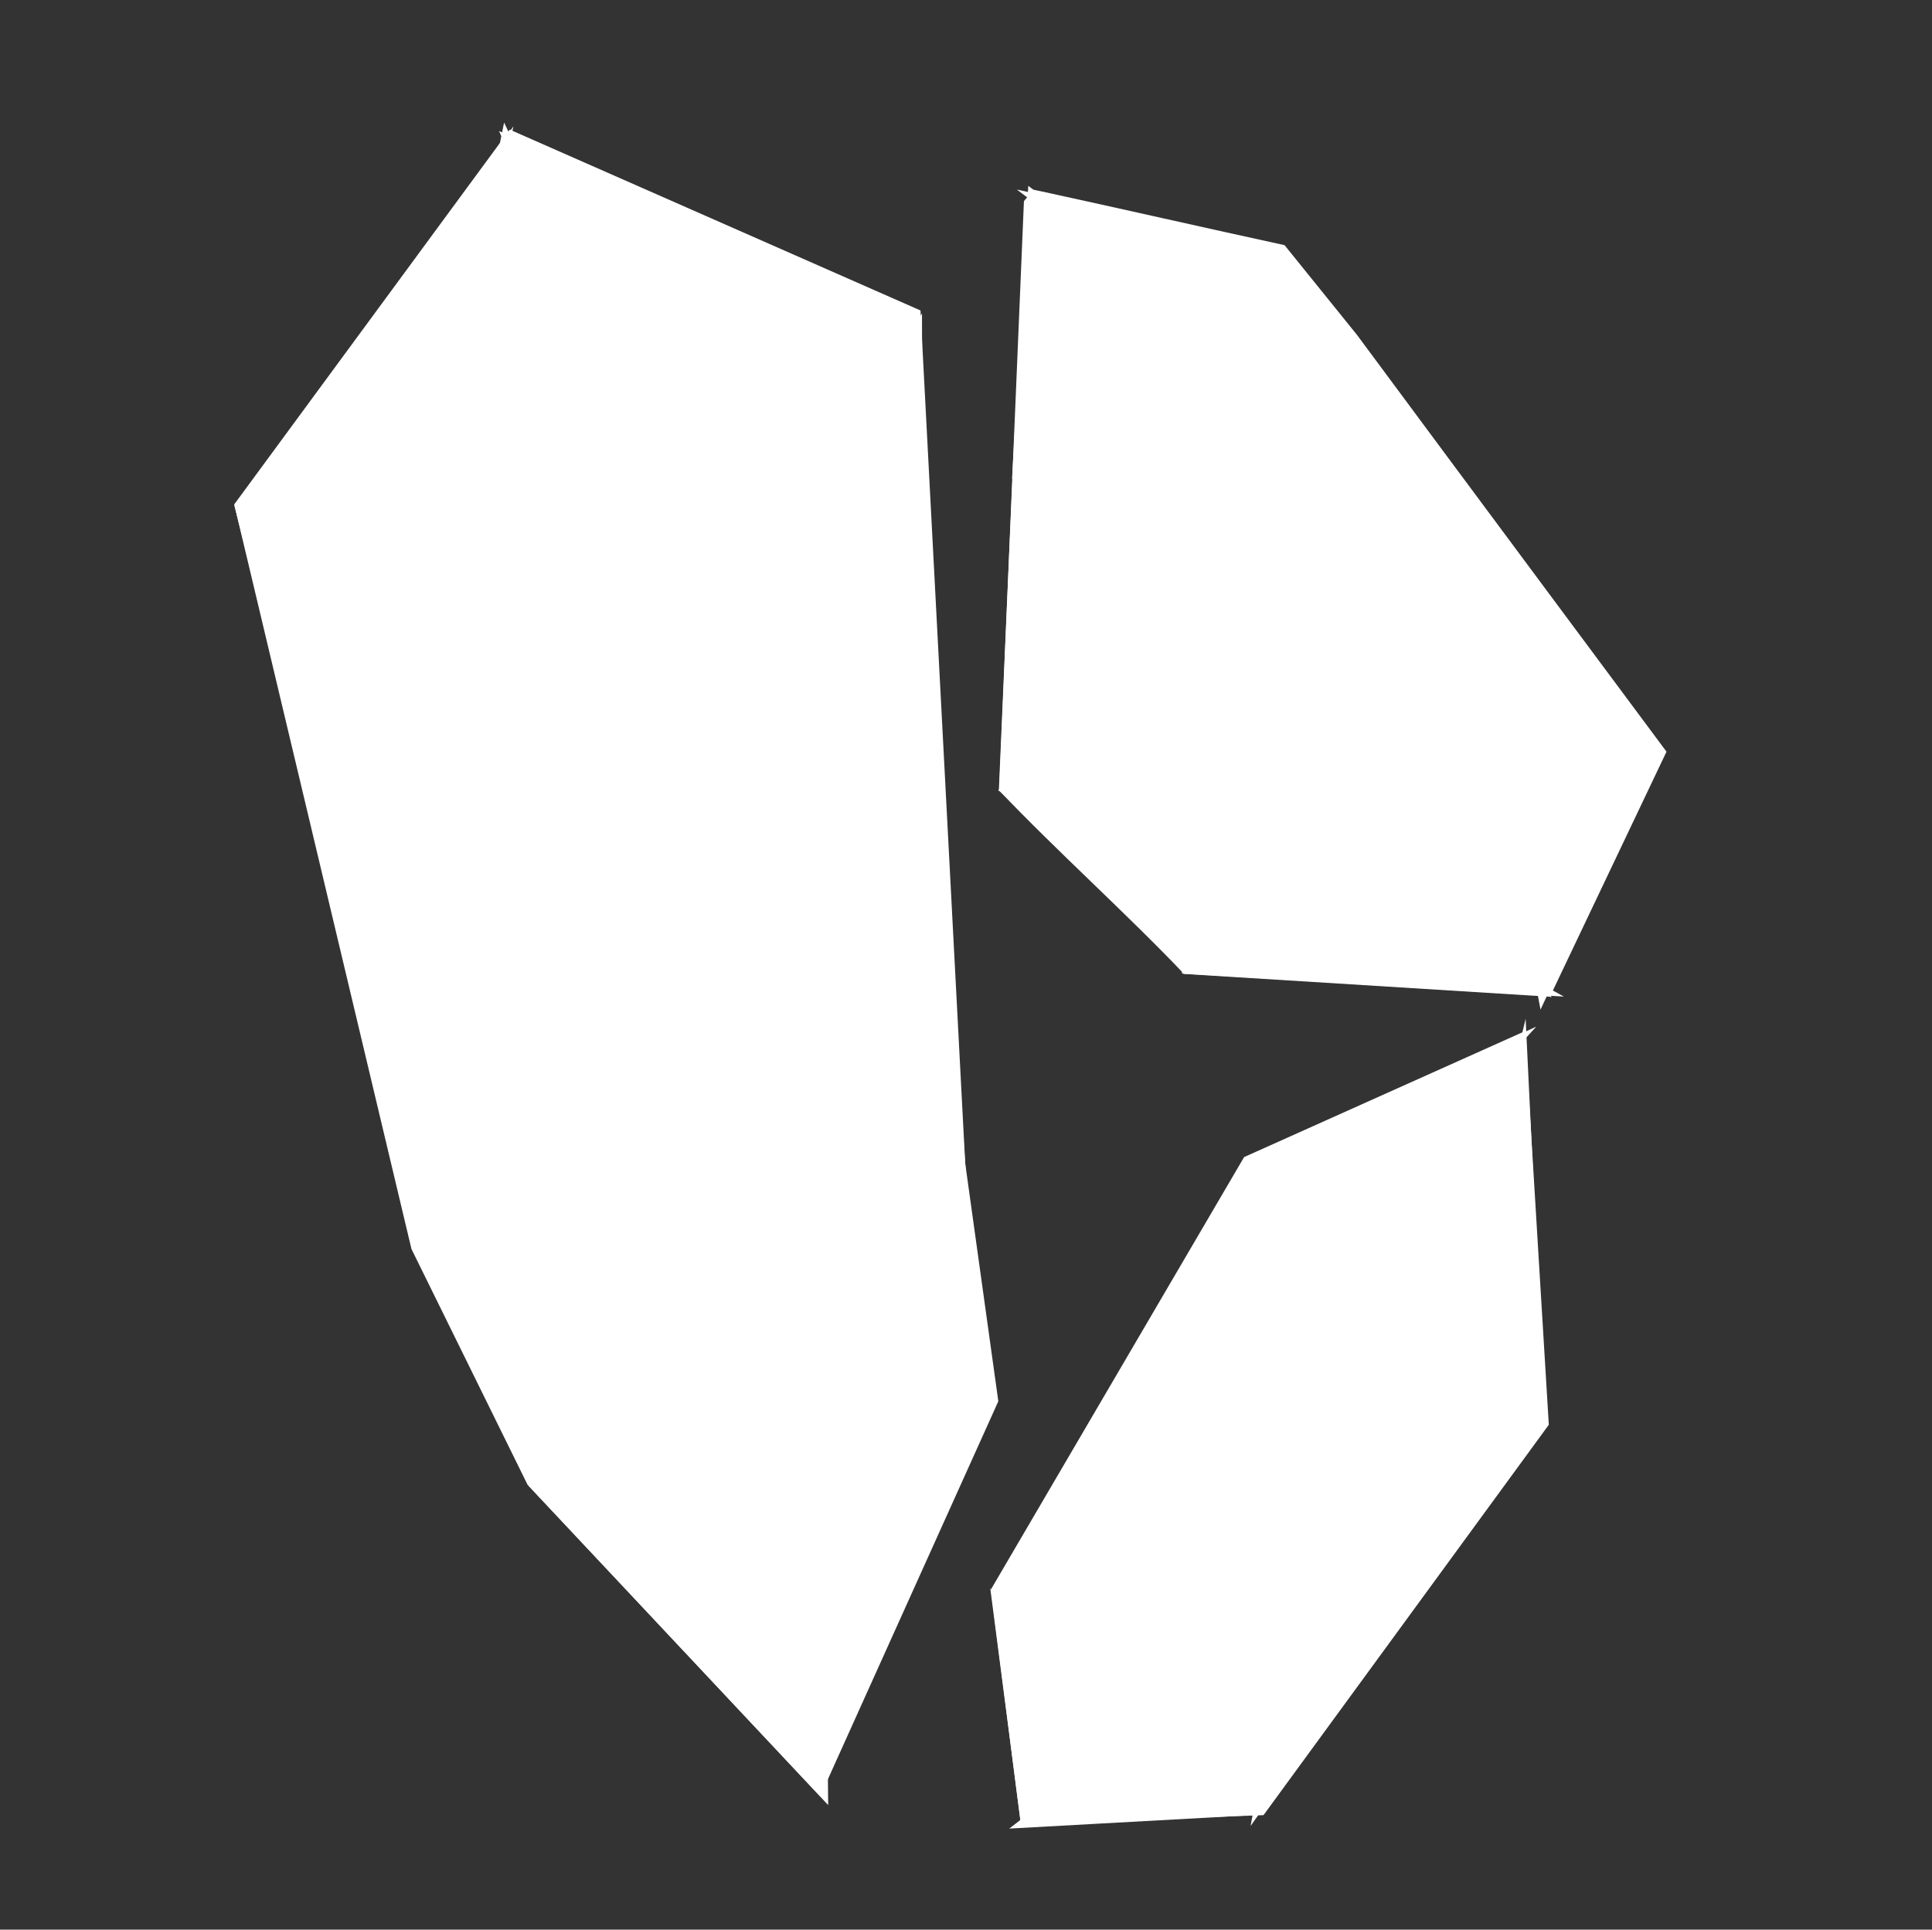 <svg width="1025" height="1024" viewBox="0 0 1025 1024" fill="none" xmlns="http://www.w3.org/2000/svg">
<rect x="0" y="0" width="1025" height="1024" fill="#333333" stroke="none"/>
<g id="logo-white-symbol" clip-path="url(#clip0_489_374)">
<g id="Frame 15">
<g id="Group 8">
<g id="left">
<path id="Vector" d="M124.266 267.649L218.297 662.813L279.9 787.92L435.142 953.239L529.651 743.614L512.089 617.427L488.361 164.755L270.437 68.783L124.266 267.649Z" fill="white"/>
<g id="Vector_2">
<path d="M257.68 100.258L220.239 265.355L184.201 301.5L138.201 271L257.68 100.258Z" fill="white"/>
<path d="M257.68 100.258L220.239 265.355L184.201 301.5L138.201 271L257.68 100.258Z" stroke="white" stroke-width="14" stroke-miterlimit="16" style="mix-blend-mode:luminosity"/>
</g>
<g id="Vector_3">
<path d="M270.121 86.968L386.2 331L281.2 327.5L234.7 261L270.121 86.968Z" fill="white"/>
<path d="M270.121 86.968L386.2 331L281.2 327.5L234.7 261L270.121 86.968Z" stroke="white" stroke-width="14" stroke-miterlimit="16" style="mix-blend-mode:luminosity"/>
</g>
<g id="Vector_4">
<path d="M191.2 307.5L226.887 271.666L273.7 330.5L249.226 462.556L191.2 307.5Z" fill="white"/>
<path d="M191.2 307.5L226.887 271.666L273.7 330.5L249.226 462.556L191.2 307.5Z" stroke="white" stroke-width="14" stroke-miterlimit="16" style="mix-blend-mode:luminosity"/>
</g>
<g id="Vector_5">
<path d="M386.561 324.478L278.547 83.233L478.7 171L386.561 324.478Z" fill="white"/>
<path d="M386.561 324.478L278.547 83.233L478.7 171L386.561 324.478Z" stroke="white" stroke-width="14" stroke-miterlimit="16" style="mix-blend-mode:luminosity"/>
</g>
<g id="Vector_6">
<path d="M381.643 339.166L408.131 439.316L393.115 547.455L437.755 661.957L466.2 785.732L434.342 855C375.281 730.49 314.518 604.045 255.458 479.535L285.96 335.179L381.643 339.166Z" fill="white"/>
<path d="M381.643 339.166L408.131 439.316L393.115 547.455L437.755 661.957L466.2 785.732L434.342 855C375.281 730.49 314.518 604.045 255.458 479.535L285.96 335.179L381.643 339.166Z" stroke="white" stroke-width="14" stroke-miterlimit="16" style="mix-blend-mode:luminosity"/>
</g>
<g id="Vector_7">
<path d="M349.692 698.772L312.309 683.965L314.7 625L349.692 698.772Z" fill="white"/>
<path d="M349.692 698.772L312.309 683.965L314.7 625L349.692 698.772Z" stroke="white" stroke-width="14" stroke-miterlimit="16" style="mix-blend-mode:luminosity"/>
</g>
<g id="Vector_8">
<path d="M418.2 460.5L401.309 550.782L441.35 647.386L445.7 506L418.2 460.5Z" fill="white"/>
<path d="M418.2 460.5L401.309 550.782L441.35 647.386L445.7 506L418.2 460.5Z" stroke="white" stroke-width="14" stroke-miterlimit="16" style="mix-blend-mode:luminosity"/>
</g>
<g id="Vector_9">
<path d="M512.7 724L473.608 778.073L447.492 664.005L459.155 501.427L417.2 432.5L394.2 334L482.2 191L482.431 300.998L512.7 724Z" fill="white"/>
<path d="M512.7 724L473.608 778.073L447.492 664.005L459.155 501.427L417.2 432.5L394.2 334L482.2 191L482.431 300.998L512.7 724Z" stroke="white" stroke-width="14" stroke-miterlimit="16" style="mix-blend-mode:luminosity"/>
</g>
<g id="Vector_10">
<path d="M439.592 920.96L438.493 893.397L437.395 865.835L464.7 786L515.17 739.5L516.7 749.5L439.592 920.96Z" fill="white"/>
<path d="M439.592 920.96L438.493 893.397L437.395 865.835L464.7 786L515.17 739.5L516.7 749.5L439.592 920.96Z" stroke="white" stroke-width="14" stroke-miterlimit="16" style="mix-blend-mode:luminosity"/>
</g>
<g id="Vector_11">
<path d="M313.701 697.5L355.466 710.917L431.508 868.592L432.2 940L288.201 786.5L313.701 697.5Z" fill="white"/>
<path d="M313.701 697.5L355.466 710.917L431.508 868.592L432.2 940L288.201 786.5L313.701 697.5Z" stroke="white" stroke-width="14" stroke-miterlimit="16" style="mix-blend-mode:luminosity"/>
</g>
<g id="Vector_12">
<path d="M135.2 282.5L179.421 308.747L245.228 483.847L301.883 598L299.7 644.5L301.883 687L279.2 768L230.7 658L135.2 282.5Z" fill="white"/>
<path d="M135.2 282.5L179.421 308.747L245.228 483.847L301.883 598L299.7 644.5L301.883 687L279.2 768L230.7 658L135.2 282.5Z" stroke="white" stroke-width="14" stroke-miterlimit="16" style="mix-blend-mode:luminosity"/>
</g>
</g>
<g id="top">
<path id="Vector_13" d="M548.308 100.688L543.234 106.742C541.23 154.429 539.228 202.117 537.227 249.804L536.973 255.846C534.683 310.389 532.391 364.931 530.101 419.475C559.184 450.183 599.067 486.114 628.152 516.823L822.293 528.933L884.141 398.892C884.141 398.892 774.164 250.985 719.897 177.665C707.101 161.809 694.306 145.952 681.511 130.096C639.951 121.046 594.113 110.615 552.553 101.565L548.308 100.688Z" fill="white"/>
<g id="Vector_14">
<path d="M543.701 264.404L595.701 286L538.2 390.5L543.701 264.404Z" fill="white"/>
<path d="M543.701 264.404L595.701 286L538.2 390.5L543.701 264.404Z" stroke="white" stroke-width="14" stroke-miterlimit="16" style="mix-blend-mode:luminosity"/>
</g>
<g id="Vector_15">
<path d="M541.7 412L607.2 290.425C648.36 298.292 689.427 305.119 730.587 312.987C747.569 341.783 764.551 370.578 781.532 399.373C704.145 402.562 619.089 408.81 541.7 412Z" fill="white"/>
<path d="M541.7 412L607.2 290.425C648.36 298.292 689.427 305.119 730.587 312.987C747.569 341.783 764.551 370.578 781.532 399.373C704.145 402.562 619.089 408.81 541.7 412Z" stroke="white" stroke-width="14" stroke-miterlimit="16" style="mix-blend-mode:luminosity"/>
</g>
<g id="Vector_16">
<path d="M544.7 424L603.7 414.994L617.2 494.5L544.7 424Z" fill="white"/>
<path d="M544.7 424L603.7 414.994L617.2 494.5L544.7 424Z" stroke="white" stroke-width="14" stroke-miterlimit="16" style="mix-blend-mode:luminosity"/>
</g>
<g id="Vector_17">
<path d="M633.2 510L618.2 419.997L799.2 520L633.2 510Z" fill="white"/>
<path d="M633.2 510L618.2 419.997L799.2 520L633.2 510Z" stroke="white" stroke-width="14" stroke-miterlimit="16" style="mix-blend-mode:luminosity"/>
</g>
<g id="Vector_18">
<path d="M634.323 413.511C685.558 412.336 736.792 411.161 788.025 409.987L788.025 409.989C795.013 444.757 806.178 480.859 813.165 515.629C753.552 481.59 693.937 447.551 634.323 413.511Z" fill="white"/>
<path d="M634.323 413.511C685.558 412.336 736.792 411.161 788.025 409.987L788.025 409.989C795.013 444.757 806.178 480.859 813.165 515.629C753.552 481.59 693.937 447.551 634.323 413.511Z" stroke="white" stroke-width="14" stroke-miterlimit="16" style="mix-blend-mode:luminosity"/>
</g>
<g id="Vector_19">
<path d="M820.199 512.997C813.603 477.436 798.7 410 798.7 410L868.768 408.859L820.199 512.997Z" fill="white"/>
<path d="M820.199 512.997C813.603 477.436 798.7 410 798.7 410L868.768 408.859L820.199 512.997Z" stroke="white" stroke-width="14" stroke-miterlimit="16" style="mix-blend-mode:luminosity"/>
</g>
<g id="Vector_20">
<path d="M866.7 395.975L794.201 395.975C794.201 395.975 754.26 336.385 736.153 305.68L725.201 204.455L866.7 395.975Z" fill="white"/>
<path d="M866.7 395.975L794.201 395.975C794.201 395.975 754.26 336.385 736.153 305.68L725.201 204.455L866.7 395.975Z" stroke="white" stroke-width="14" stroke-miterlimit="16" style="mix-blend-mode:luminosity"/>
</g>
<g id="Vector_21">
<path d="M721.199 297.462L617.7 278.5L710.7 192.968L721.199 297.462Z" fill="white"/>
<path d="M721.199 297.462L617.7 278.5L710.7 192.968L721.199 297.462Z" stroke="white" stroke-width="14" stroke-miterlimit="16" style="mix-blend-mode:luminosity"/>
</g>
<g id="Vector_22">
<path d="M700.2 183.444L616.2 261.5L637.7 177.46L700.2 183.444Z" fill="white"/>
<path d="M700.2 183.444L616.2 261.5L637.7 177.46L700.2 183.444Z" stroke="white" stroke-width="14" stroke-miterlimit="16" style="mix-blend-mode:luminosity"/>
</g>
<g id="Vector_23">
<path d="M675.7 137.5L687.631 153.474L693.416 161.487L700.2 170L633.2 163C611.981 147.033 590.466 130.201 569.247 114.235C604.69 121.953 640.256 129.781 675.7 137.5Z" fill="white"/>
<path d="M675.7 137.5L687.631 153.474L693.416 161.487L700.2 170L633.2 163C611.981 147.033 590.466 130.201 569.247 114.235C604.69 121.953 640.256 129.781 675.7 137.5Z" stroke="white" stroke-width="14" stroke-miterlimit="16" style="mix-blend-mode:luminosity"/>
</g>
<g id="Vector_24">
<path d="M625.985 167.926L599.2 273.001L544.2 249.501L551.808 112.11C576.534 130.716 601.26 149.321 625.985 167.926Z" fill="white"/>
<path d="M625.985 167.926L599.2 273.001L544.2 249.501L551.808 112.11C576.534 130.716 601.26 149.321 625.985 167.926Z" stroke="white" stroke-width="14" stroke-miterlimit="16" style="mix-blend-mode:luminosity"/>
</g>
</g>
<g id="bottom">
<path id="Vector_25" d="M809.016 547.212L660.047 614.022L525.7 843.5L541.558 967.721L670.34 963.23L821.702 756.071L809.016 547.212Z" fill="white"/>
<g id="Vector_26">
<path d="M812.2 745.049L761.7 769.5L804.767 590L812.2 745.049Z" fill="white"/>
<path d="M812.2 745.049L761.7 769.5L804.767 590L812.2 745.049Z" stroke="white" stroke-width="14" stroke-miterlimit="16" style="mix-blend-mode:luminosity"/>
</g>
<g id="Vector_27">
<path d="M674.578 791.13L741.7 787L668.467 922.985L597.2 925L674.578 791.13Z" fill="white"/>
<path d="M674.578 791.13L741.7 787L668.467 922.985L597.2 925L674.578 791.13Z" stroke="white" stroke-width="14" stroke-miterlimit="16" style="mix-blend-mode:luminosity"/>
</g>
<g id="Vector_28">
<path d="M676.2 777.5L680.7 716.5L738.7 773L676.2 777.5Z" fill="white"/>
<path d="M676.2 777.5L680.7 716.5L738.7 773L676.2 777.5Z" stroke="white" stroke-width="14" stroke-miterlimit="16" style="mix-blend-mode:luminosity"/>
</g>
<g id="Vector_29">
<path d="M796.476 574.129L748.7 765.5L683.7 699.5L796.476 574.129Z" fill="white"/>
<path d="M796.476 574.129L748.7 765.5L683.7 699.5L796.476 574.129Z" stroke="white" stroke-width="14" stroke-miterlimit="16" style="mix-blend-mode:luminosity"/>
</g>
<g id="Vector_30">
<path d="M786.2 566L677.573 685L670.7 620L786.2 566Z" fill="white"/>
<path d="M786.2 566L677.573 685L670.7 620L786.2 566Z" stroke="white" stroke-width="14" stroke-miterlimit="16" style="mix-blend-mode:luminosity"/>
</g>
<g id="Vector_31">
<path d="M659.2 636L668.2 696.314L663.2 783L587.749 925L535.2 842.568L659.2 636Z" fill="white"/>
<path d="M659.2 636L668.2 696.314L663.2 783L587.749 925L535.2 842.568L659.2 636Z" stroke="white" stroke-width="14" stroke-miterlimit="16" style="mix-blend-mode:luminosity"/>
</g>
<g id="Vector_32">
<path d="M547.2 956.5L535.7 868L584.2 931.669L547.2 956.5Z" fill="white"/>
<path d="M547.2 956.5L535.7 868L584.2 931.669L547.2 956.5Z" stroke="white" stroke-width="14" stroke-miterlimit="16" style="mix-blend-mode:luminosity"/>
</g>
<g id="Vector_33">
<path d="M557.498 962.136L592.549 934.983L668.134 932.717L662.483 956.329L557.498 962.136Z" fill="white"/>
<path d="M557.498 962.136L592.549 934.983L668.134 932.717L662.483 956.329L557.498 962.136Z" stroke="white" stroke-width="14" stroke-miterlimit="16" style="mix-blend-mode:luminosity"/>
</g>
<g id="Vector_34">
<path d="M676.2 939L679.084 923.57L758.7 784.5L799.2 766L676.2 939Z" fill="white"/>
<path d="M676.2 939L679.084 923.57L758.7 784.5L799.2 766L676.2 939Z" stroke="white" stroke-width="14" stroke-miterlimit="16" style="mix-blend-mode:luminosity"/>
</g>
</g>
</g>
</g>
</g>
<defs>
<clipPath id="clip0_489_374">
<rect width="1024" height="1024" fill="white" transform="translate(0.2)"/>
</clipPath>
</defs>
</svg>
